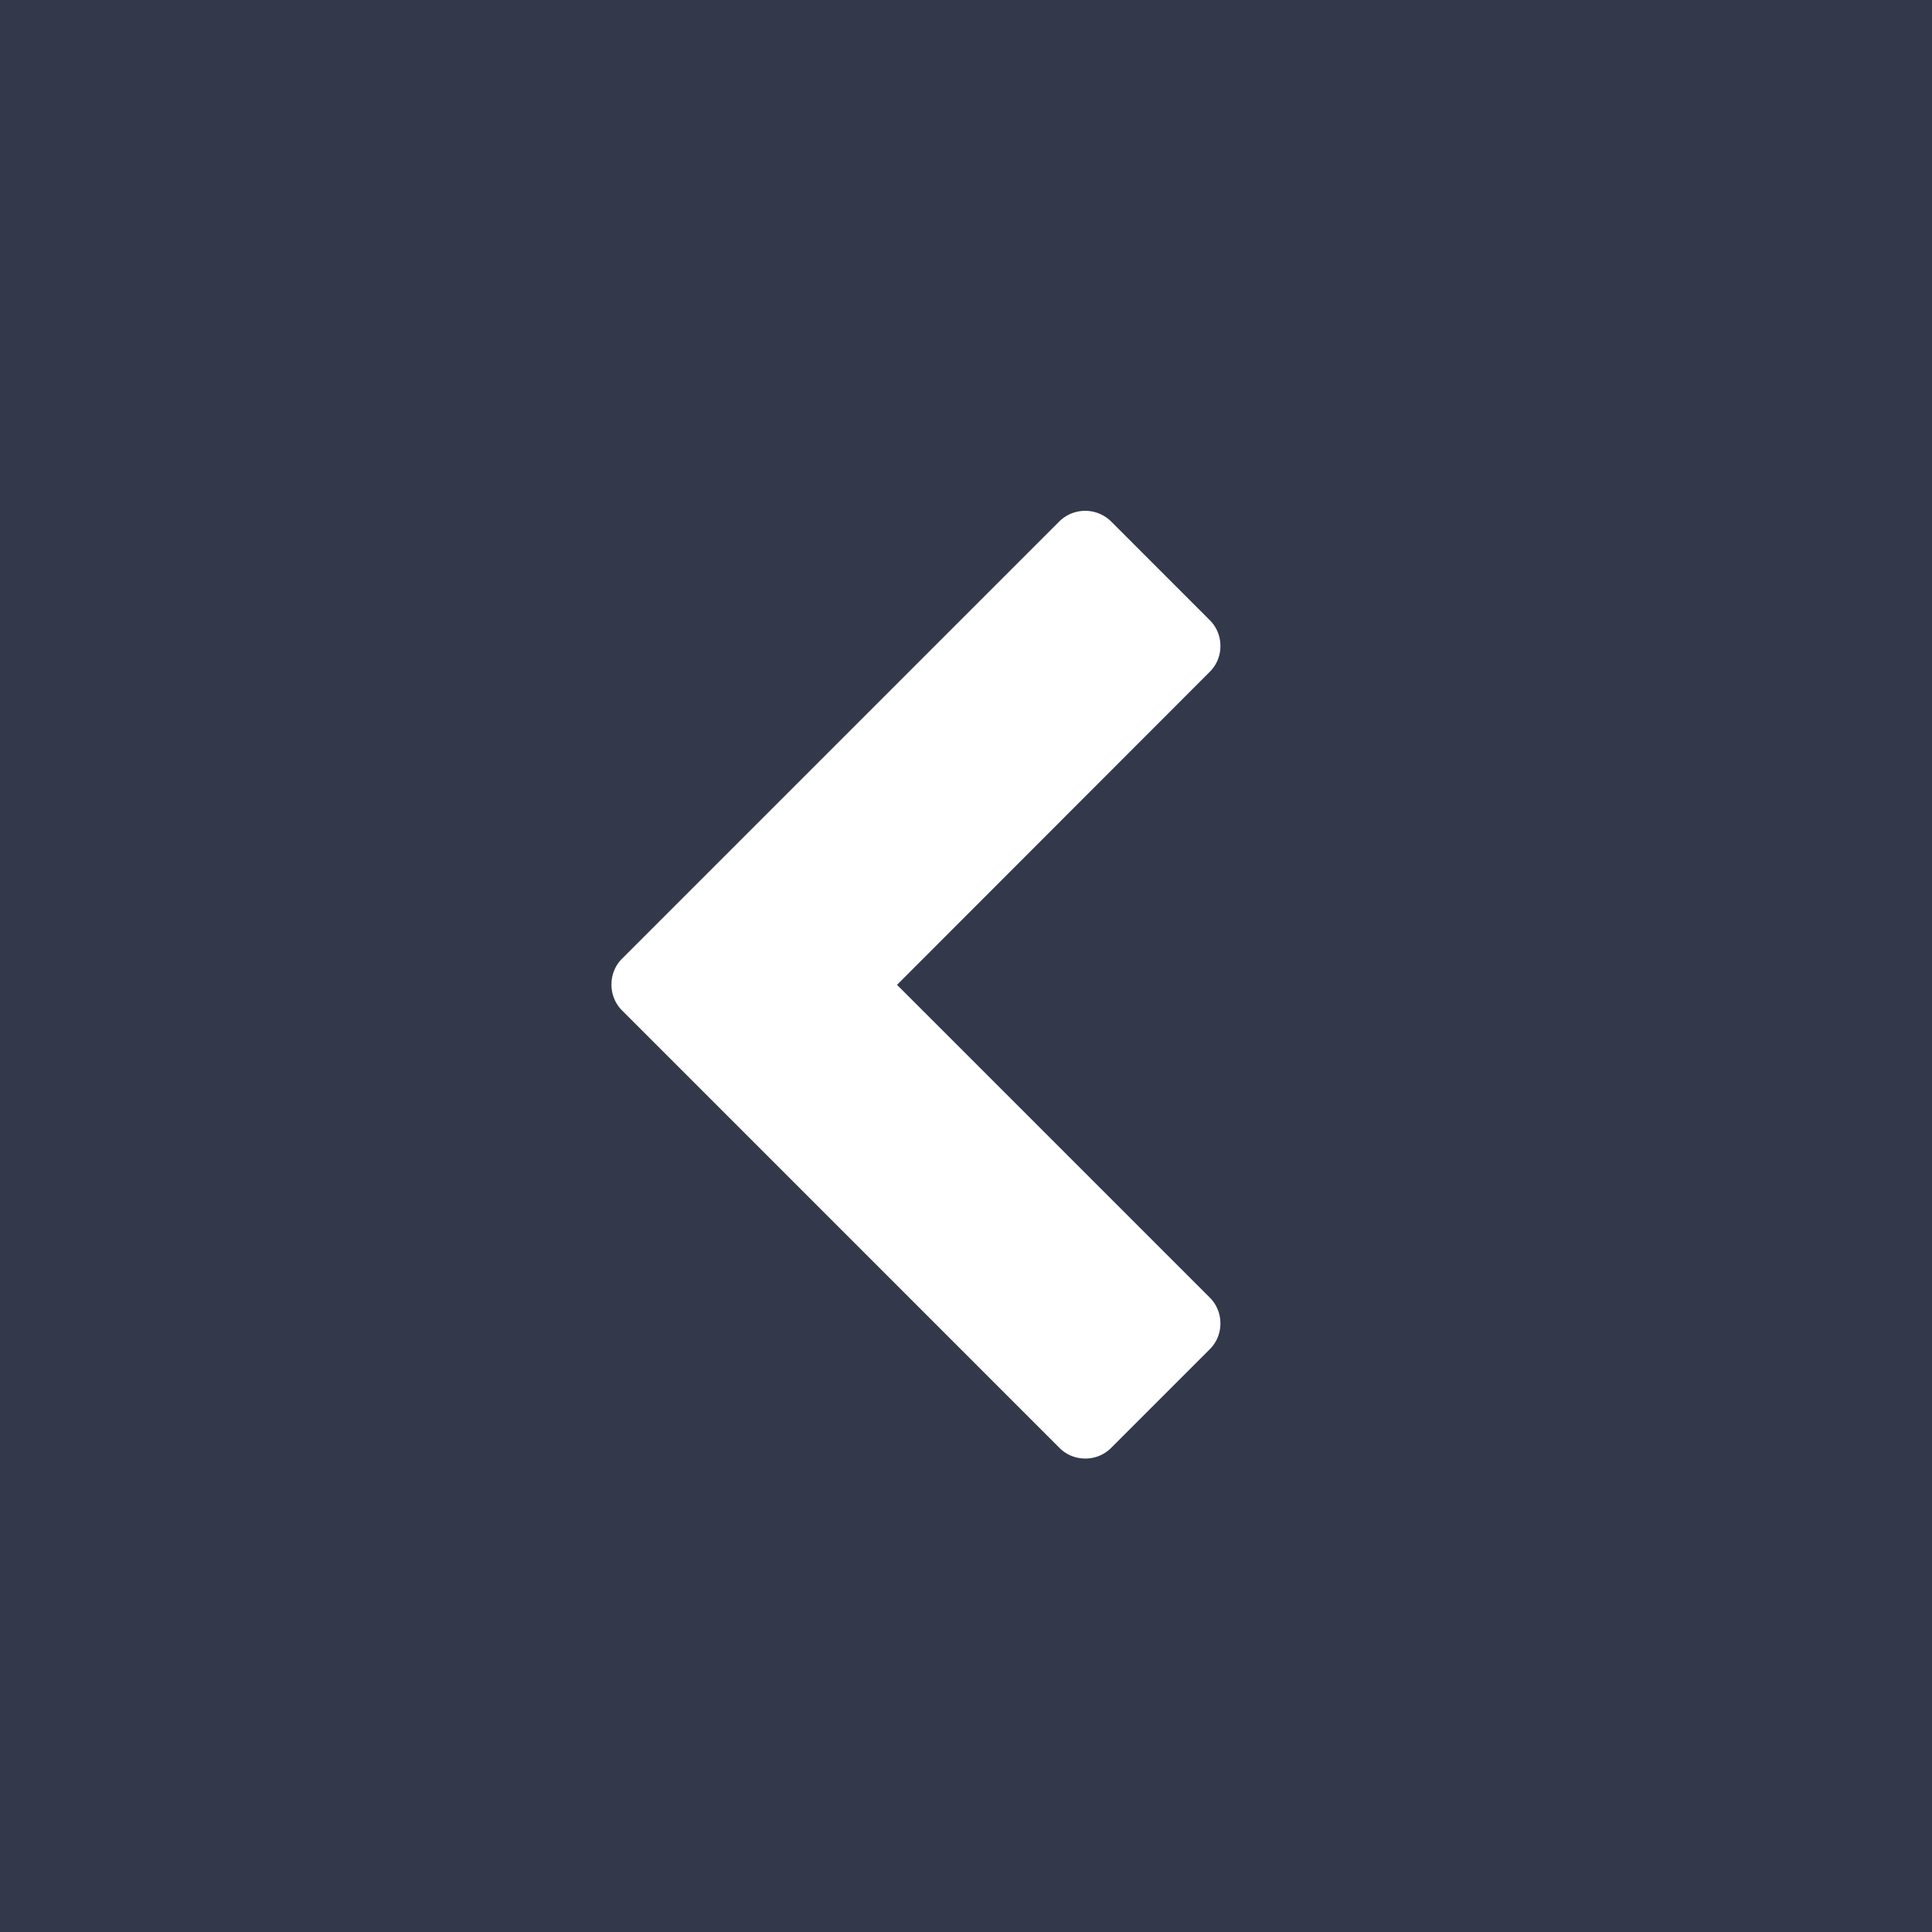 <svg xmlns="http://www.w3.org/2000/svg" width="44" height="44" viewBox="0 0 44 44">
  <rect x="0" y="0" width="44" height="44" fill="#808080" stroke="none"/>
  <g id="left-arrow" transform="translate(-789 1972) rotate(180)">
    <rect id="Rectangle_1546" data-name="Rectangle 1546" width="44" height="44" transform="translate(-833 1928)" fill="#34384b"/>
    <rect id="right-arrow" width="44" height="44" transform="translate(-833 1928)" fill="#34384b"/>
    <path id="Path_116" data-name="Path 116" d="M14.826-8.826,4.888,1.112a.841.841,0,0,1-1.205,0L1.46-1.112a.824.824,0,0,1-.254-.6.824.824,0,0,1,.254-.6L8.571-9.429,1.46-16.54a.824.824,0,0,1-.254-.6.824.824,0,0,1,.254-.6l2.223-2.223a.824.824,0,0,1,.6-.254.824.824,0,0,1,.6.254l9.937,9.938a.824.824,0,0,1,.254.6A.824.824,0,0,1,14.826-8.826Z" transform="translate(-818 1959)" fill="#fff"/>
  </g>
</svg>
